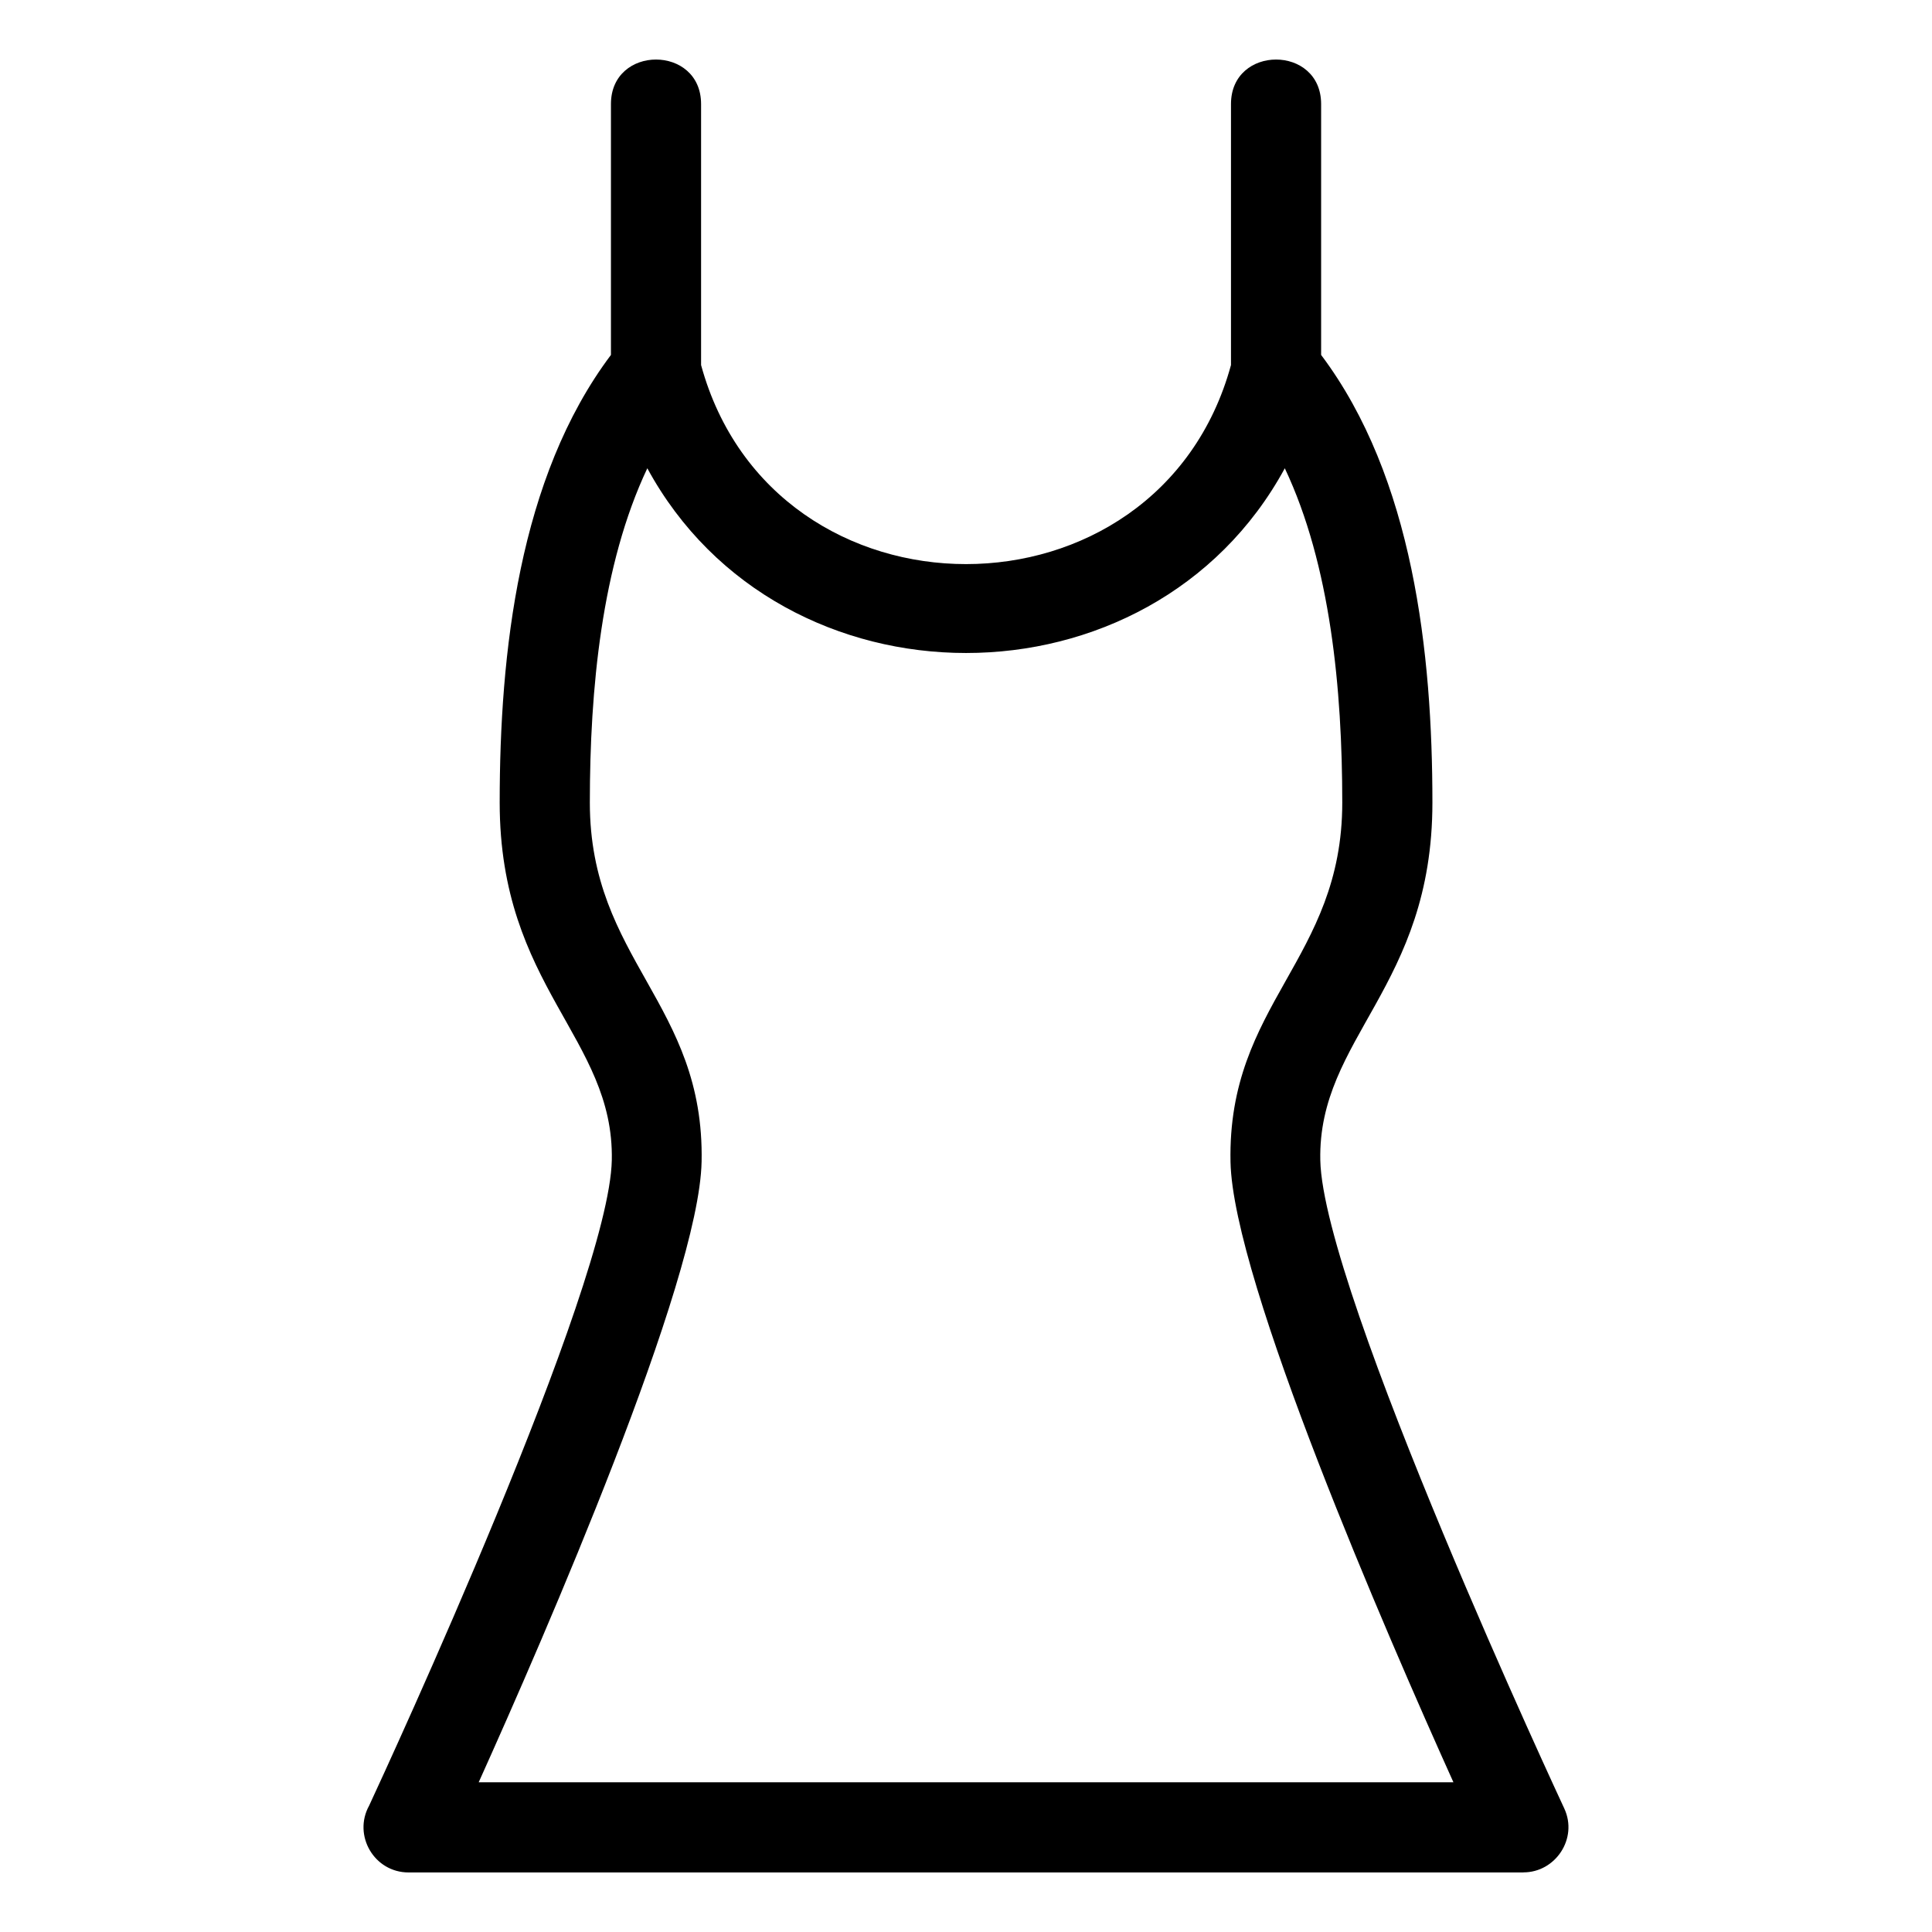 <?xml version="1.0" encoding="UTF-8"?>
<!-- Uploaded to: SVG Repo, www.svgrepo.com, Generator: SVG Repo Mixer Tools -->
<svg fill="#000000" width="800px" height="800px" version="1.1" viewBox="144 144 512 512" xmlns="http://www.w3.org/2000/svg">
 <path d="m241.81 622.54c4.981-10.719 63.641-137.67 64.324-171.08 0.656-32.441-29.711-45.844-29.711-94.762 0-39.512 5.035-86.109 29.484-118.64v-66.484c0-15.727 23.887-15.727 23.887 0v69.164c19.219 70.34 121.21 70.34 140.43 0v-69.164c0-15.727 23.887-15.727 23.887 0v66.484c24.449 32.531 29.492 79.125 29.492 118.64 0 48.918-30.371 62.32-29.711 94.762 0.707 34.848 64.48 171.42 64.664 171.82 3.676 7.945-2.332 16.918-10.824 16.918v0.02h-295.45c-9.133 0-14.789-9.812-10.48-17.672zm88.117-170.61c-0.645 31.566-41.617 125.69-59.07 164.4h258.32c-17.453-38.715-58.434-132.84-59.078-164.4-0.855-42.023 29.617-53.555 29.617-95.227 0-29.996-3.113-63.004-15.227-88.605-35.465 65.273-133.48 65.273-168.94 0-12.117 25.594-15.234 58.605-15.234 88.605 0 41.672 30.473 53.203 29.617 95.227z"/>
</svg>